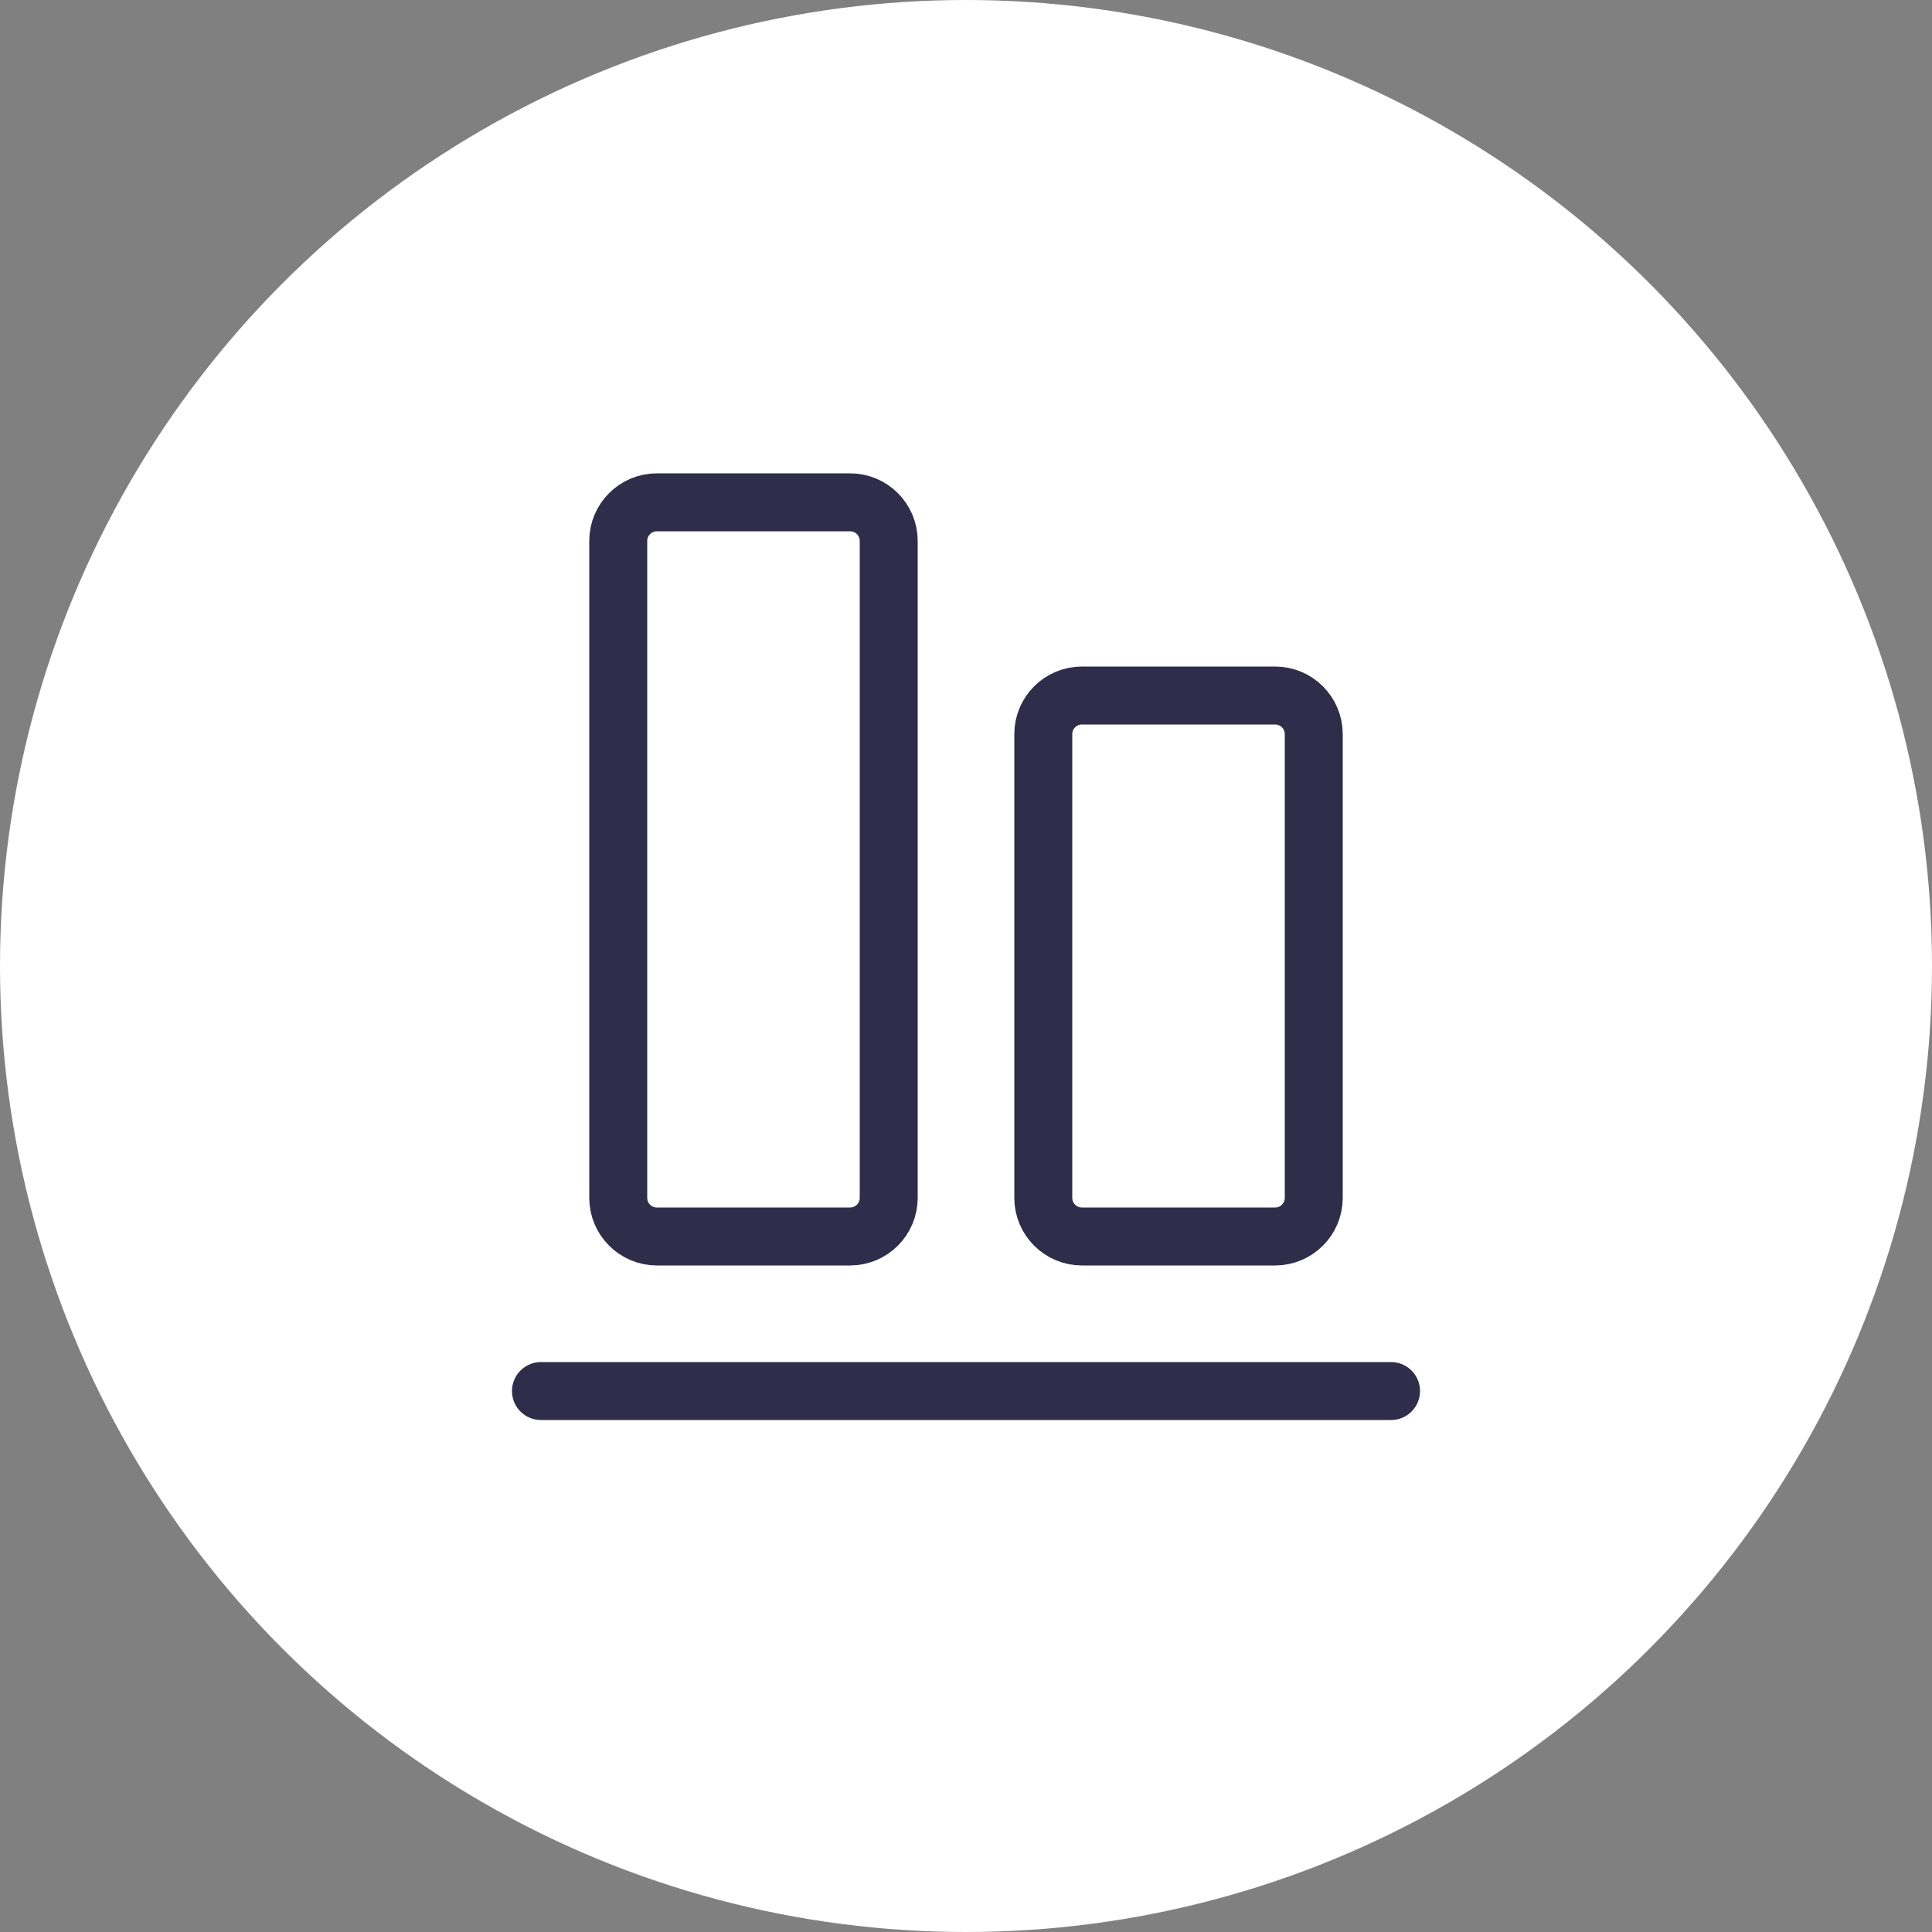 <?xml version="1.0" encoding="UTF-8"?> <svg xmlns="http://www.w3.org/2000/svg" width="50" height="50" viewBox="0 0 50 50" fill="none"><rect x="0" y="0" width="50" height="50" fill="#808080" stroke="none"/><circle cx="25" cy="25" r="25" fill="white"></circle><g clip-path="url(#clip0_2229_119)"><path d="M36 36H14" stroke="#302D4B" stroke-width="1.5" stroke-linecap="round" stroke-linejoin="round"></path><path d="M27 19V31C27 31.552 27.448 32 28 32H33C33.552 32 34 31.552 34 31V19C34 18.448 33.552 18 33 18H28C27.448 18 27 18.448 27 19Z" stroke="#302D4B" stroke-width="1.5" stroke-linecap="round" stroke-linejoin="round"></path><path d="M22 13H17C16.448 13 16 13.448 16 14V31C16 31.552 16.448 32 17 32H22C22.552 32 23 31.552 23 31V14C23 13.448 22.552 13 22 13Z" stroke="#302D4B" stroke-width="1.5" stroke-linecap="round" stroke-linejoin="round"></path></g><defs><clipPath id="clip0_2229_119"><rect width="32" height="32" fill="white" transform="translate(9 9)"></rect></clipPath></defs></svg> 